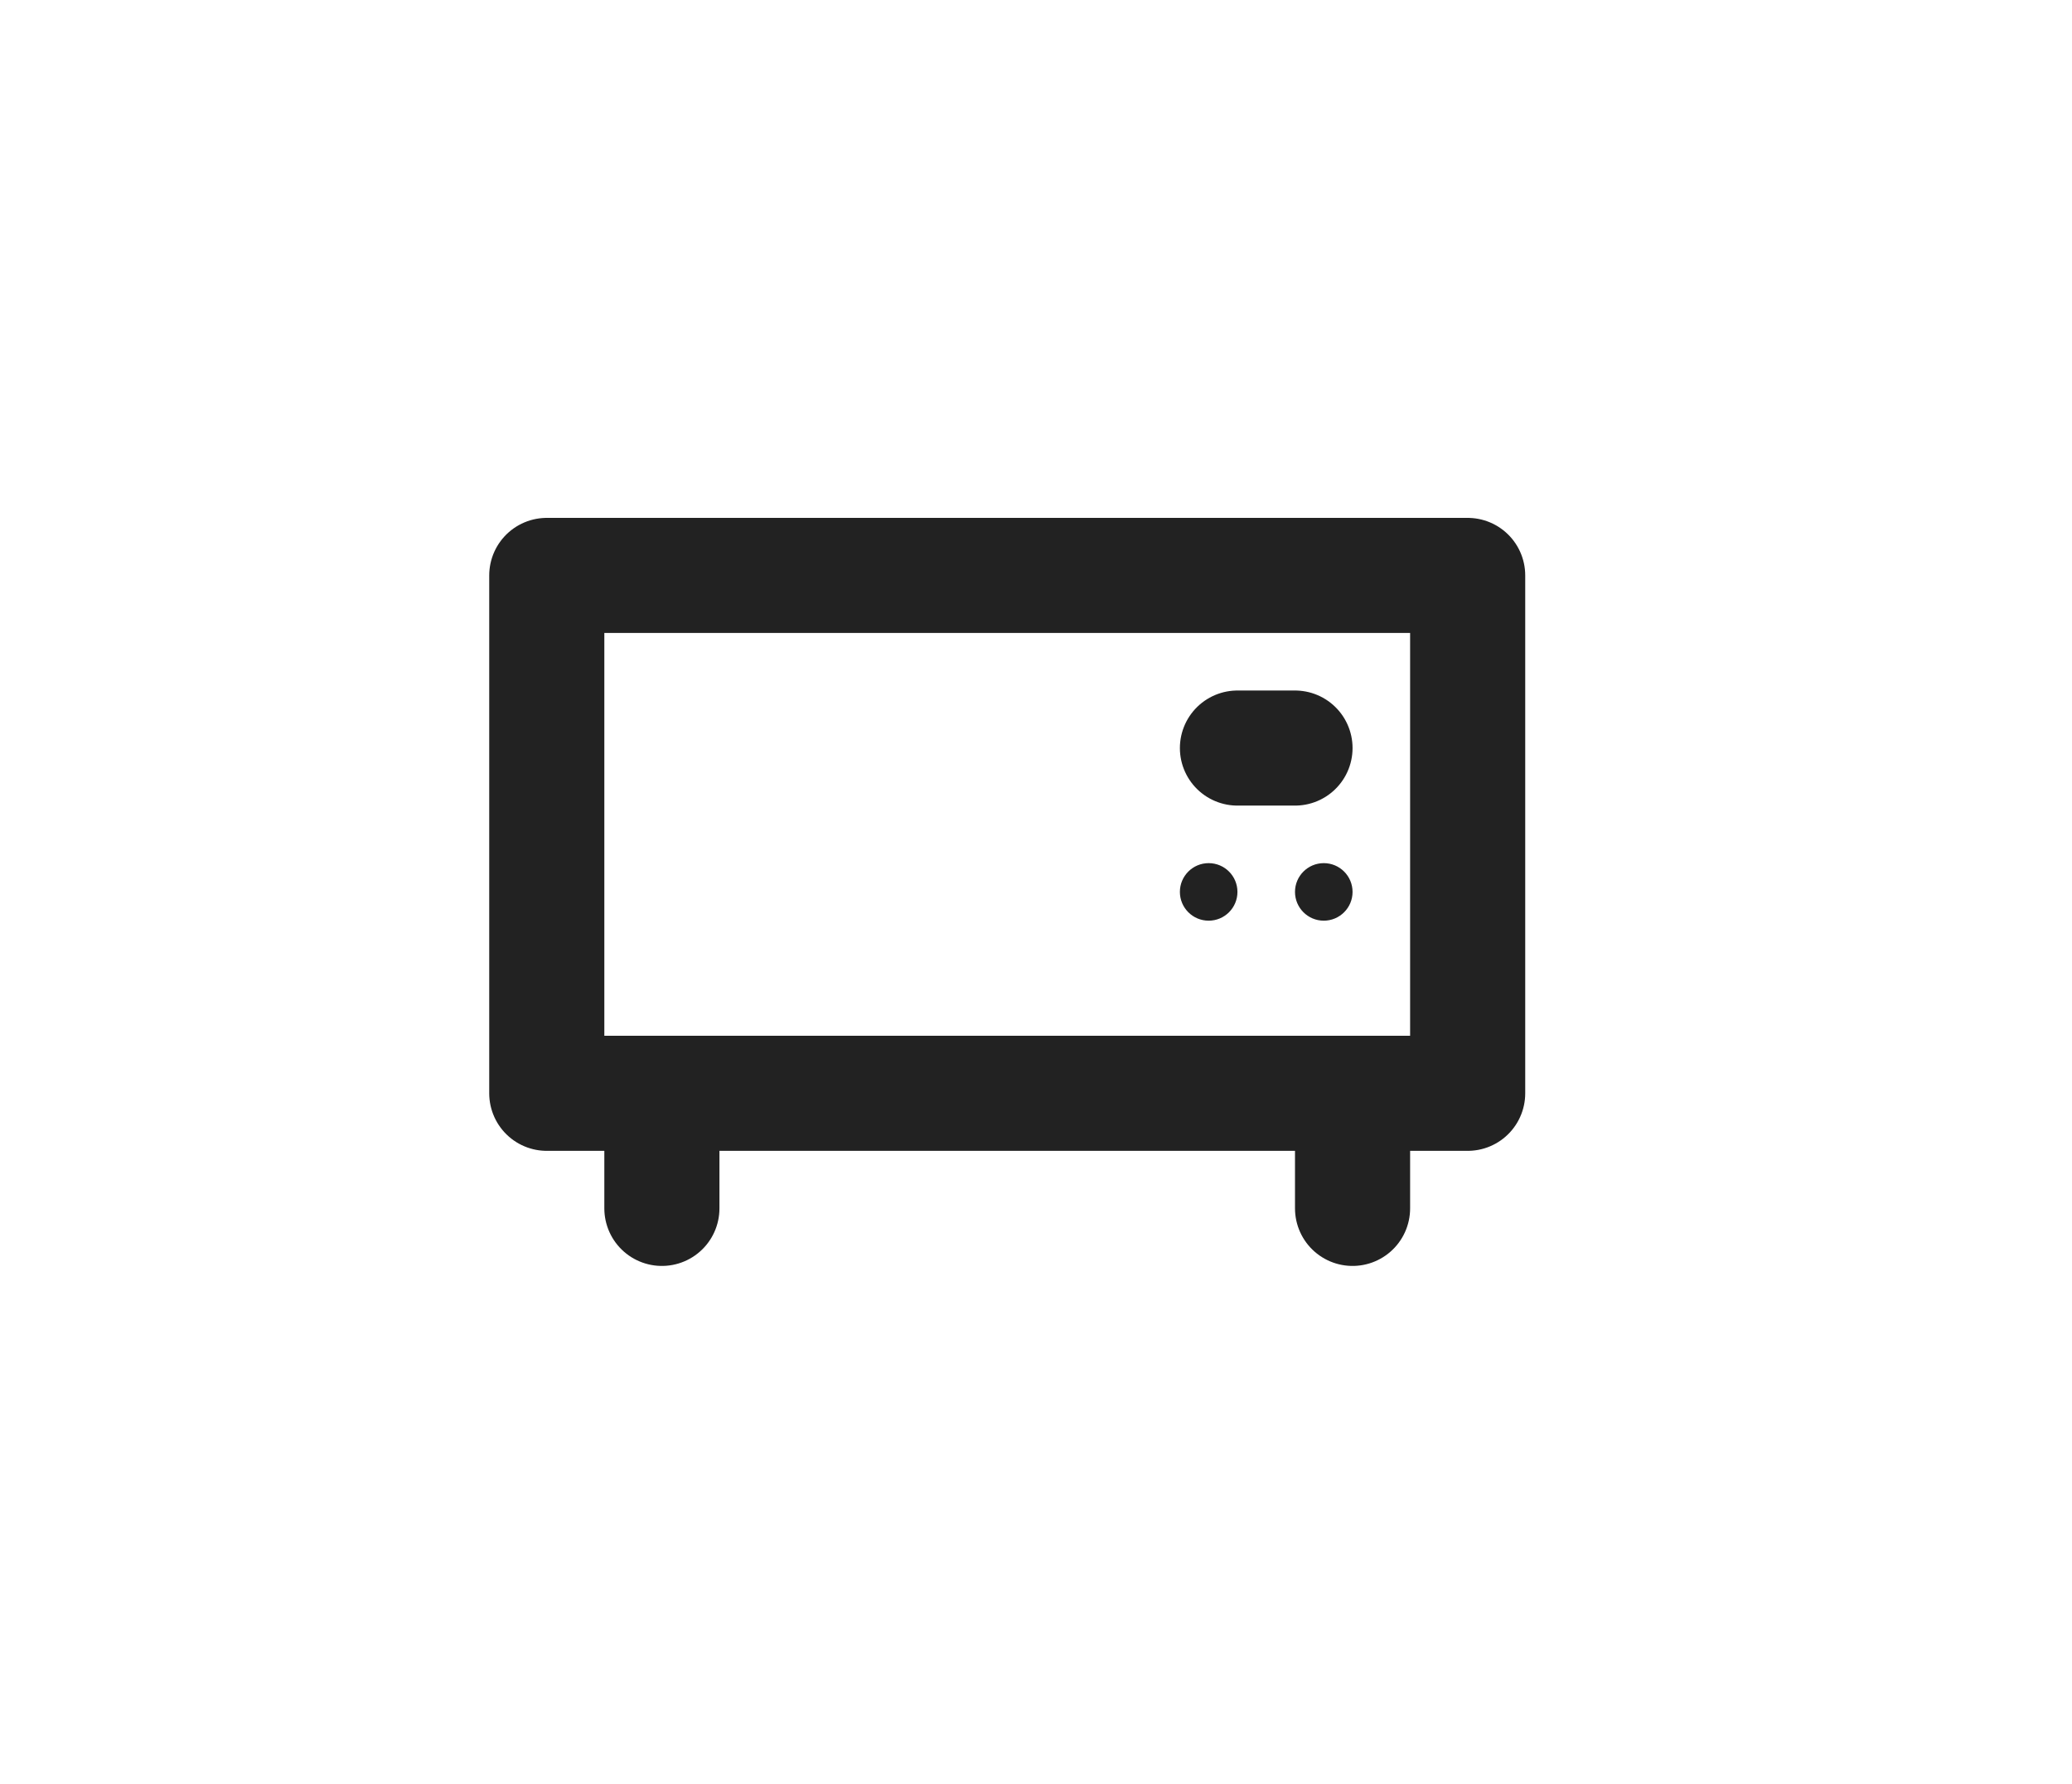 <svg width="36" height="31" viewBox="0 0 36 31" fill="none" xmlns="http://www.w3.org/2000/svg">
<path d="M25.5 10H9.5V19H25.5V10Z" stroke="#222222" stroke-width="2" stroke-miterlimit="3.864" stroke-linecap="round" stroke-linejoin="round"/>
<circle cx="21" cy="15.5" r="0.5" fill="#222222"/>
<circle cx="23" cy="15.5" r="0.5" fill="#222222"/>
<path d="M22.5 13H21.5" stroke="#222222" stroke-width="2" stroke-miterlimit="3.864" stroke-linecap="round" stroke-linejoin="round"/>
<path d="M23.5 19V21" stroke="#222222" stroke-width="2" stroke-miterlimit="3.864" stroke-linecap="round" stroke-linejoin="round"/>
<path d="M11.5 19V21" stroke="#222222" stroke-width="2" stroke-miterlimit="3.864" stroke-linecap="round" stroke-linejoin="round"/>
</svg>
